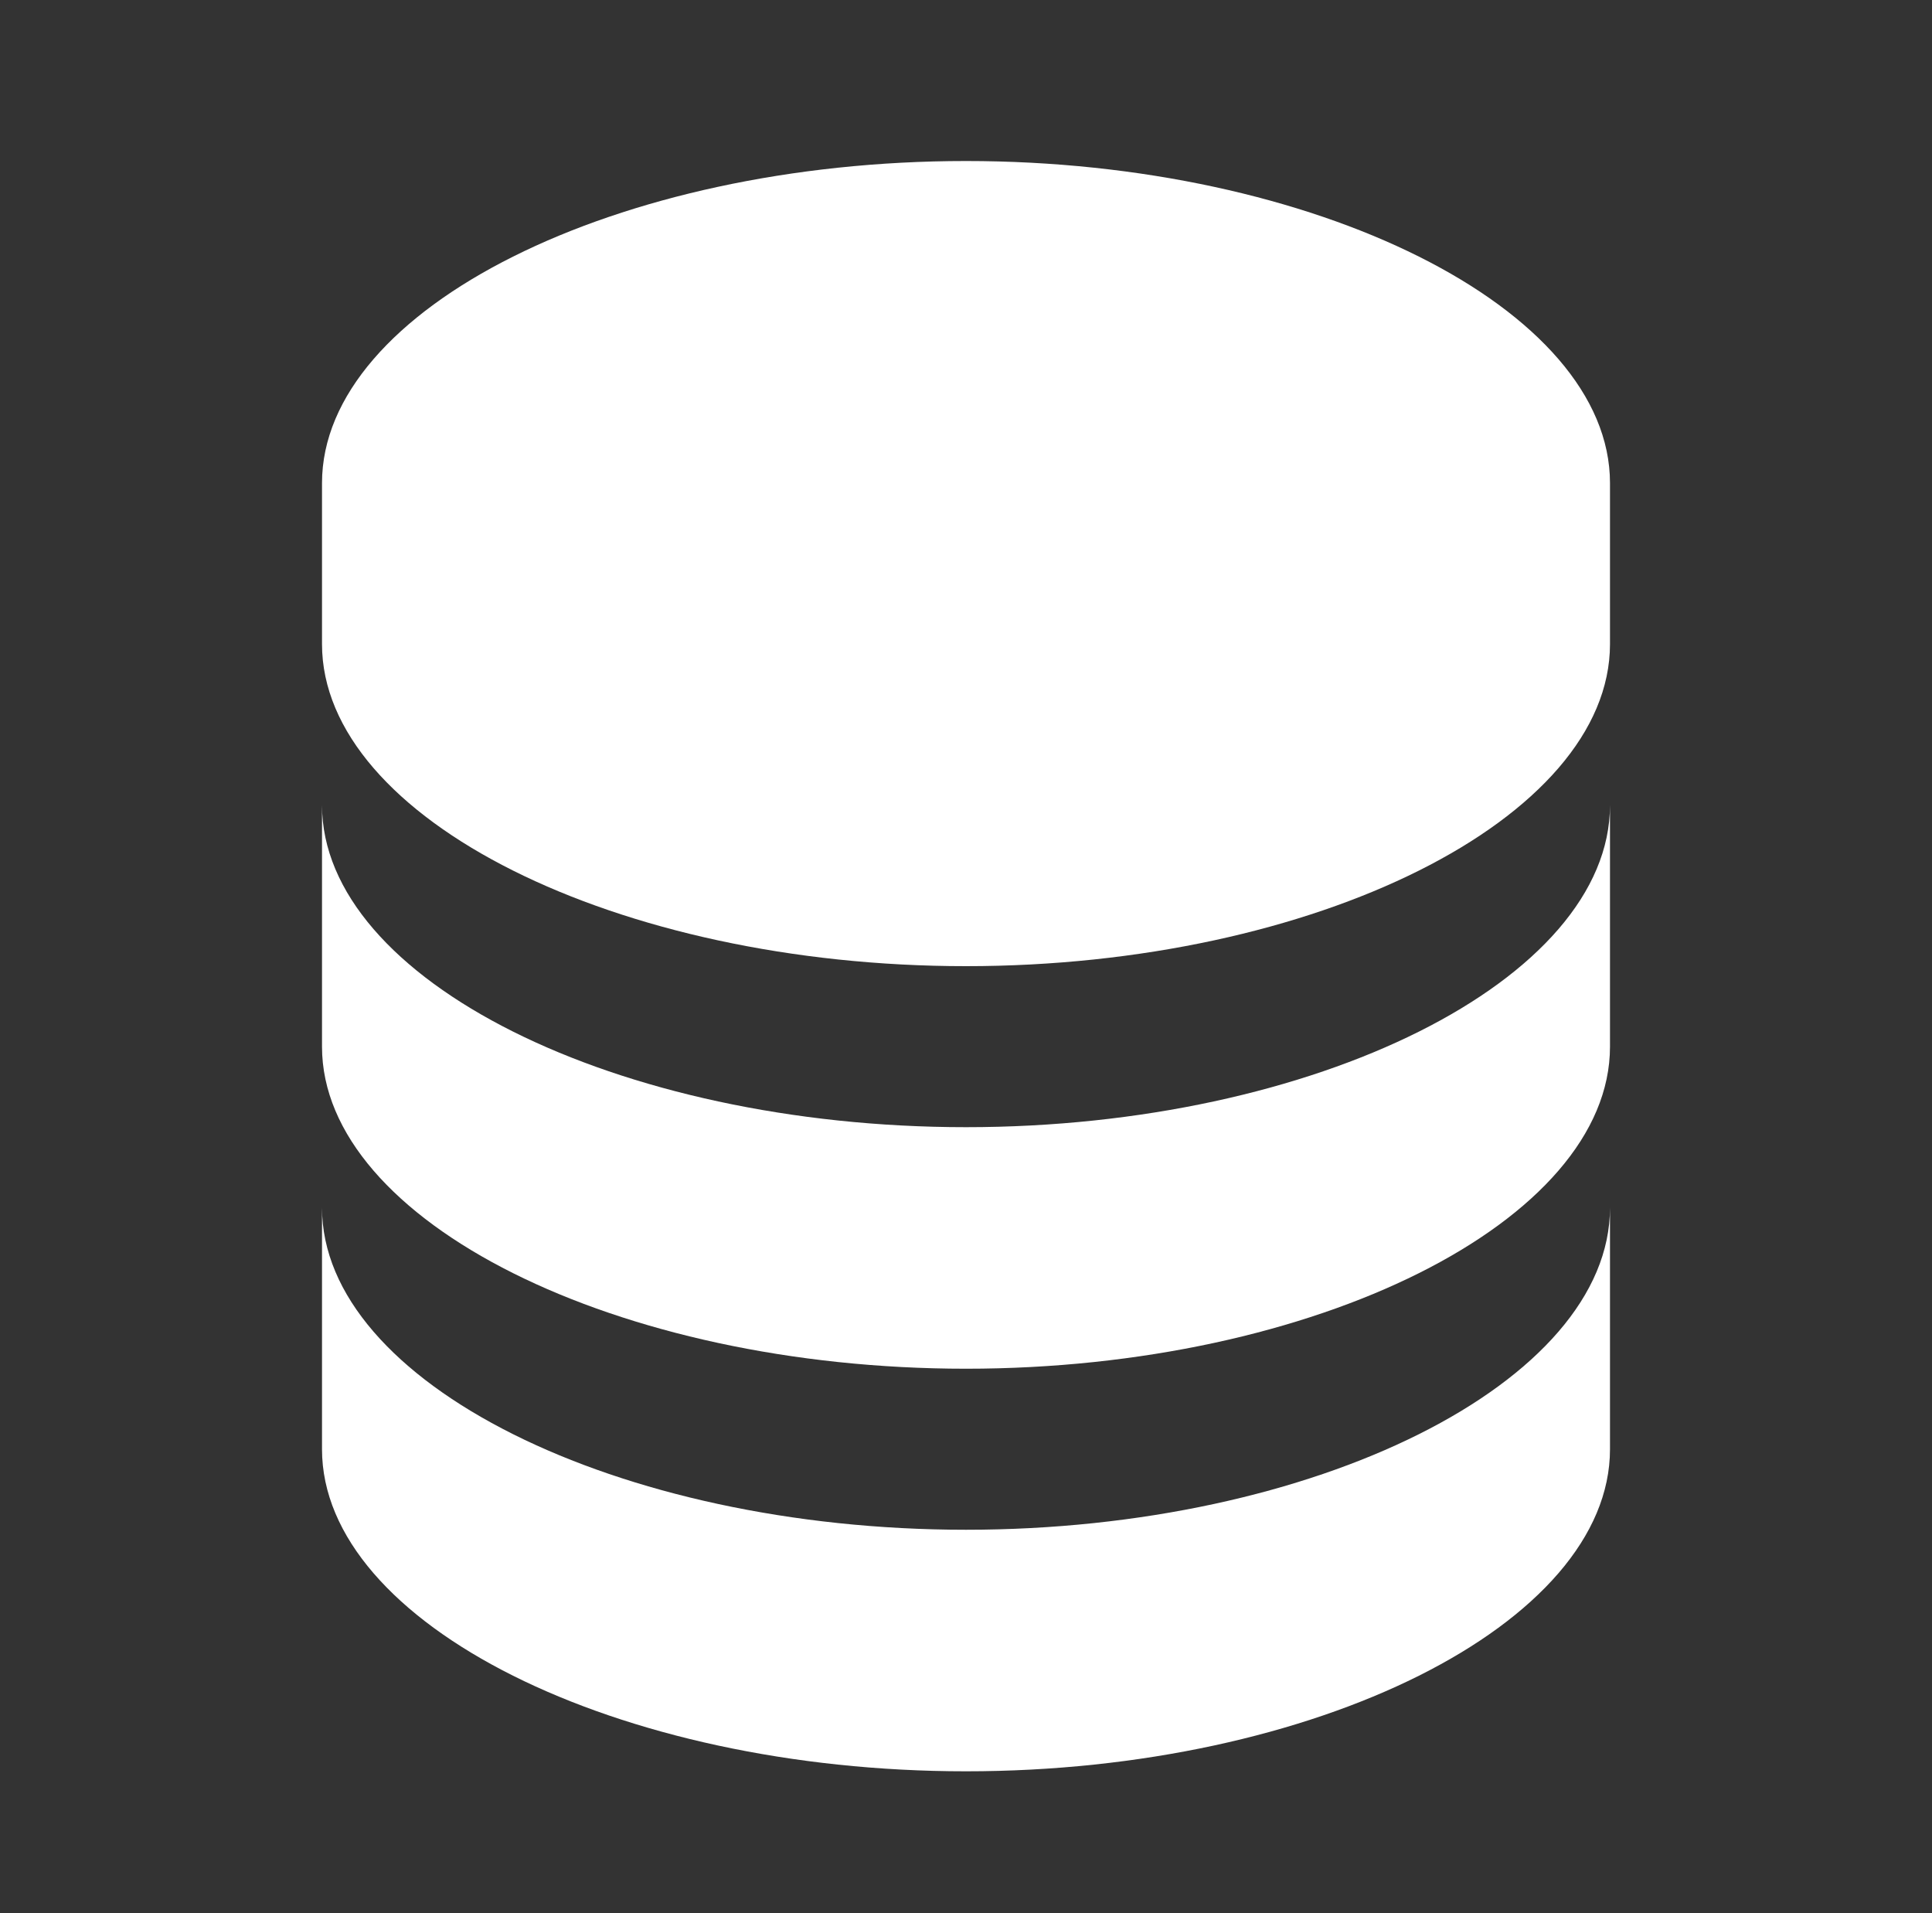 <svg width="100" height="99" viewBox="0 0 100 99" fill="none" xmlns="http://www.w3.org/2000/svg">
<rect x="0" y="0" width="100" height="99" fill="#333333" stroke="none"/>
<g clip-path="url(#clip0_146_273)">
<path d="M83.333 25C83.333 15.967 68.071 8.333 50 8.333C31.929 8.333 16.667 15.967 16.667 25V33.333C16.667 42.367 31.929 50 50 50C68.071 50 83.333 42.367 83.333 33.333V25ZM50 79.167C31.929 79.167 16.667 71.533 16.667 62.5V75C16.667 84.033 31.929 91.667 50 91.667C68.071 91.667 83.333 84.033 83.333 75V62.5C83.333 71.533 68.071 79.167 50 79.167Z" fill="white"/>
<path d="M83.333 41.667C83.333 50.7 68.071 58.333 50 58.333C31.929 58.333 16.667 50.7 16.667 41.667V54.167C16.667 63.2 31.929 70.833 50 70.833C68.071 70.833 83.333 63.2 83.333 54.167V41.667Z" fill="white"/>
</g>
<defs>
<clipPath id="clip0_146_273">
<rect width="100" height="99" fill="white"/>
</clipPath>
</defs>
</svg>
